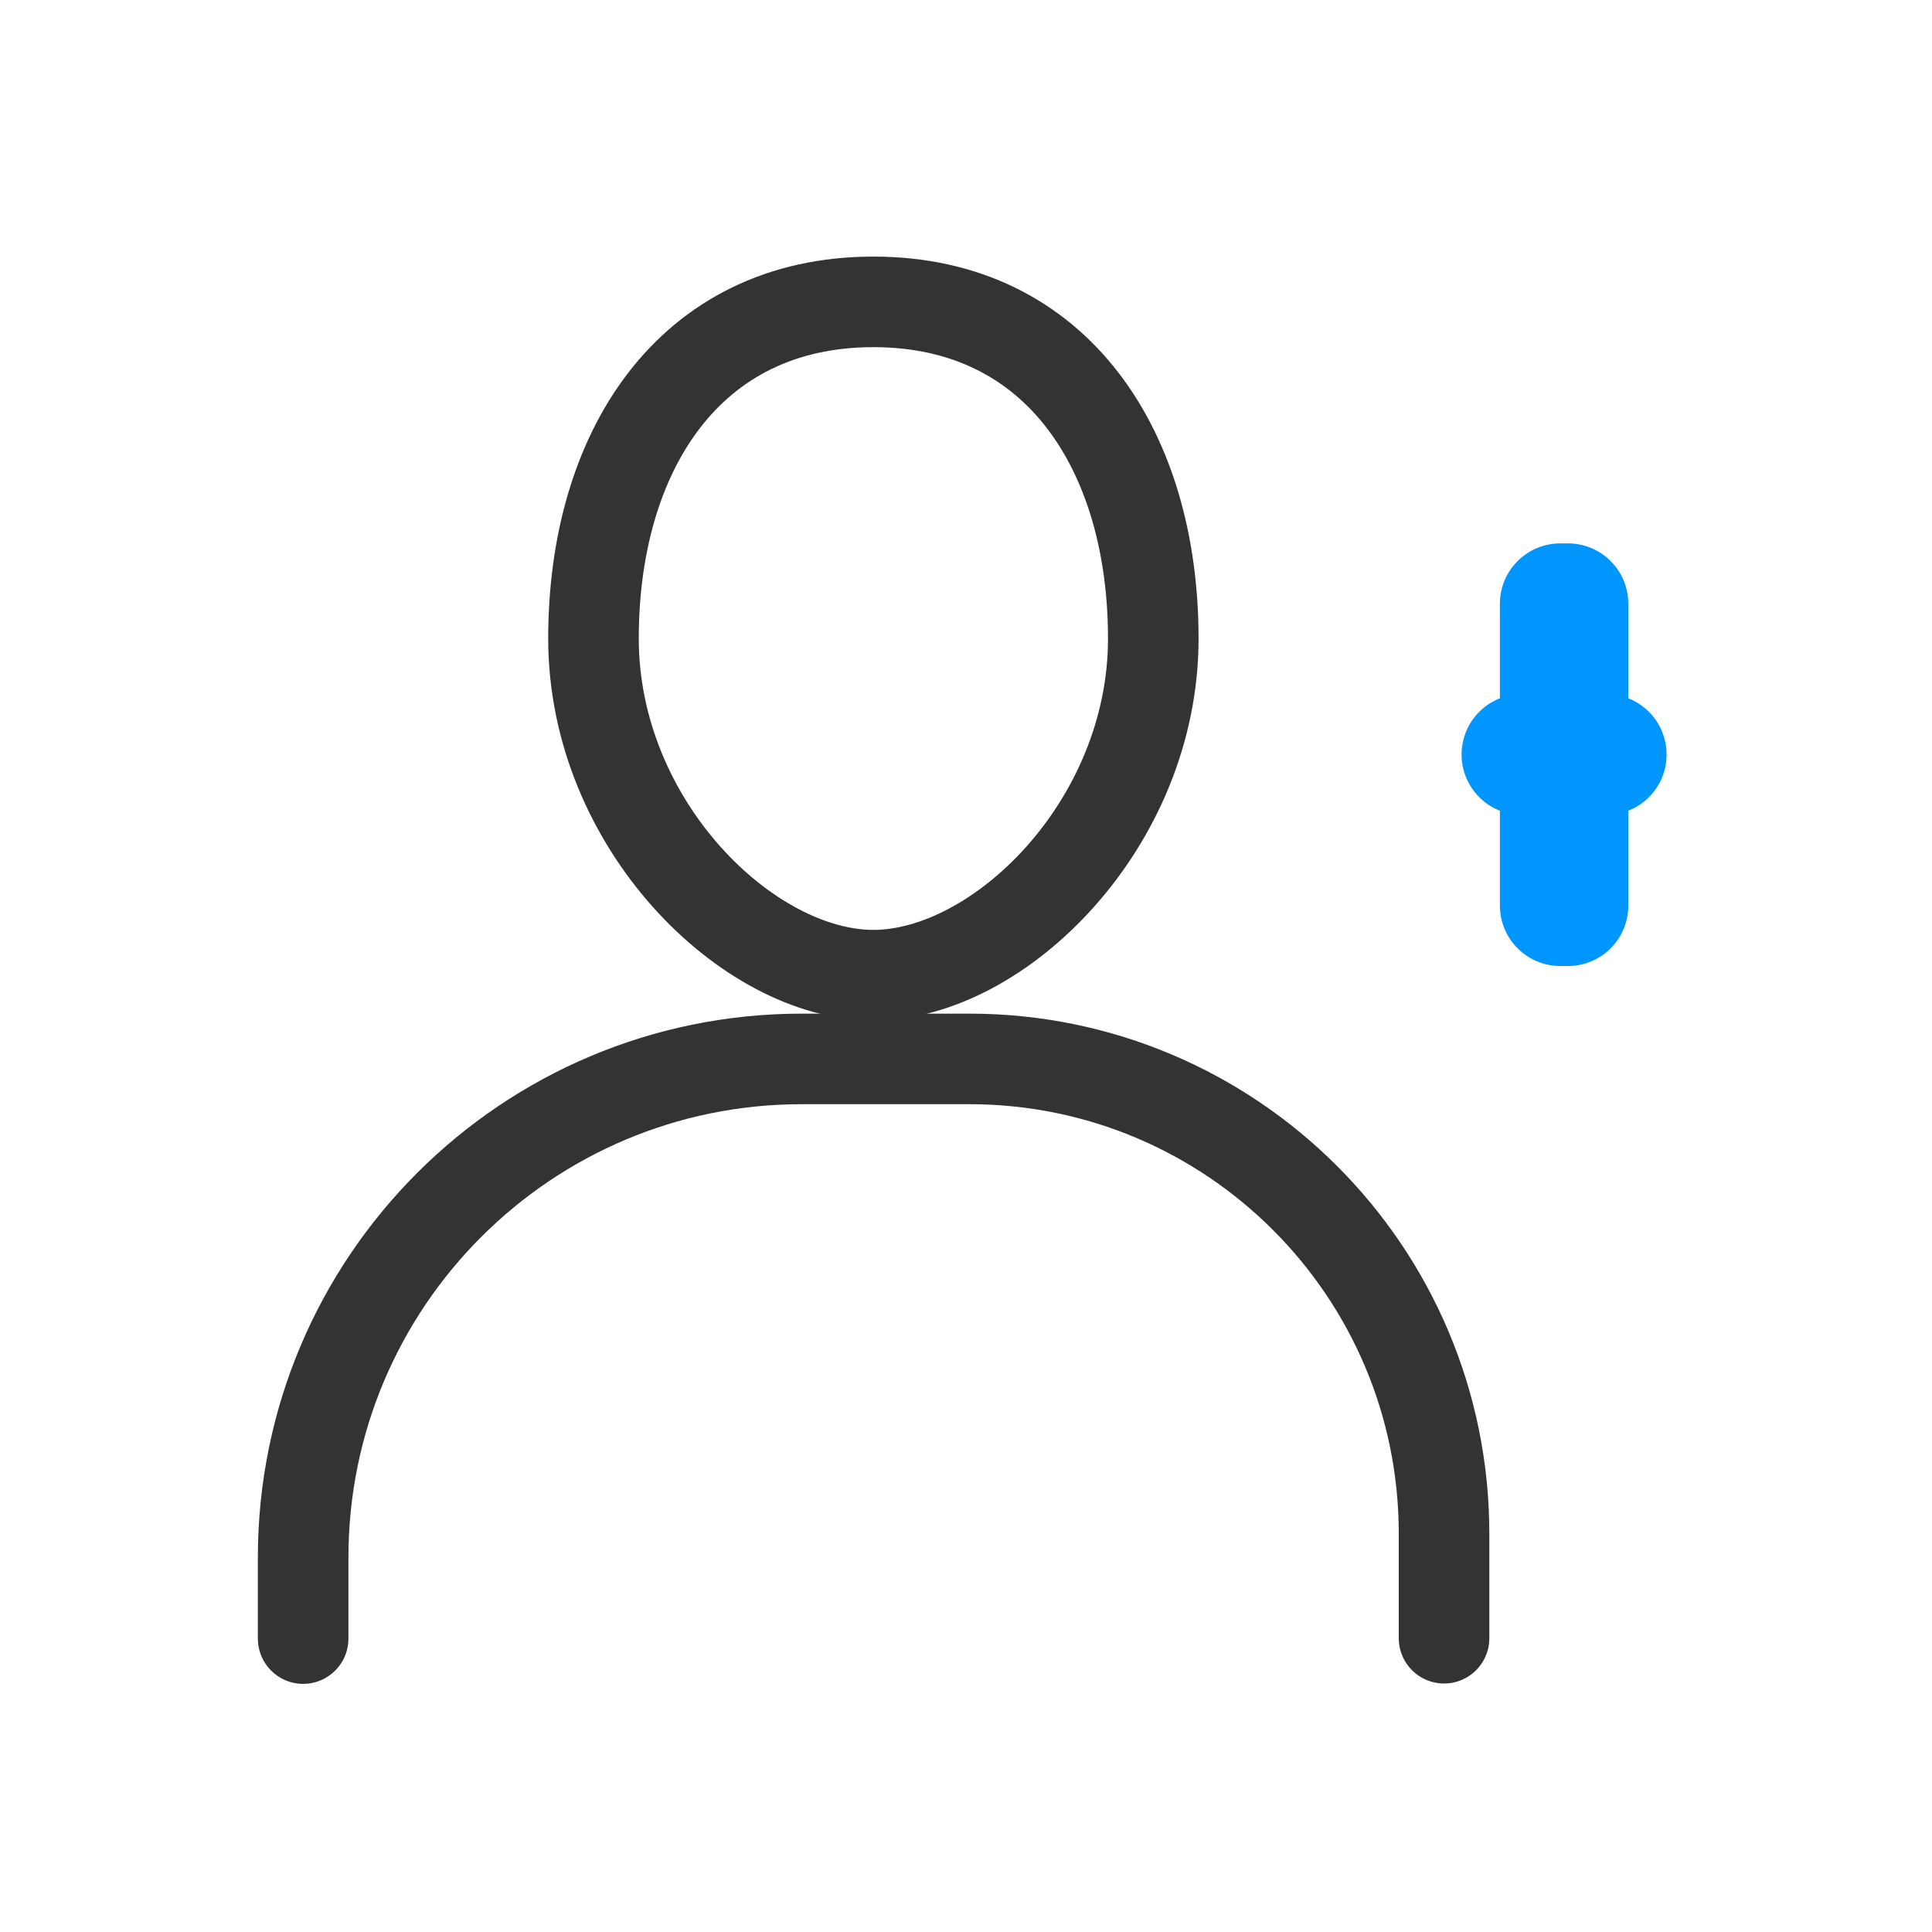 <svg width="32" height="32" viewBox="0 0 32 32" fill="none" xmlns="http://www.w3.org/2000/svg">
<rect width="32" height="32" fill="white"/>
<path d="M14.466 5C17.532 5 19.102 7.498 19.102 10.576C19.102 13.655 16.543 16.152 14.466 16.152C12.389 16.152 9.83 13.655 9.83 10.576C9.83 7.498 11.4 5 14.466 5Z" stroke="#333333" stroke-width="1.5" stroke-linecap="round" stroke-linejoin="round"/>
<path d="M23.918 27.134V25.403C23.918 21.057 20.395 17.539 16.055 17.539H13.28C8.718 17.539 5.021 21.236 5.021 25.798V27.14" stroke="#333333" stroke-width="1.5" stroke-linecap="round" stroke-linejoin="round"/>
<path d="M25.97 11.566C25.97 11.989 26.233 12.351 26.604 12.497C26.233 12.643 25.97 13.005 25.97 13.428V15H25.843V13.428C25.843 13.005 25.58 12.643 25.208 12.497C25.58 12.351 25.843 11.989 25.843 11.566V10H25.97V11.566Z" fill="#0096FF" stroke="#0096FF" stroke-width="2" stroke-linecap="round" stroke-linejoin="round"/>
</svg>
